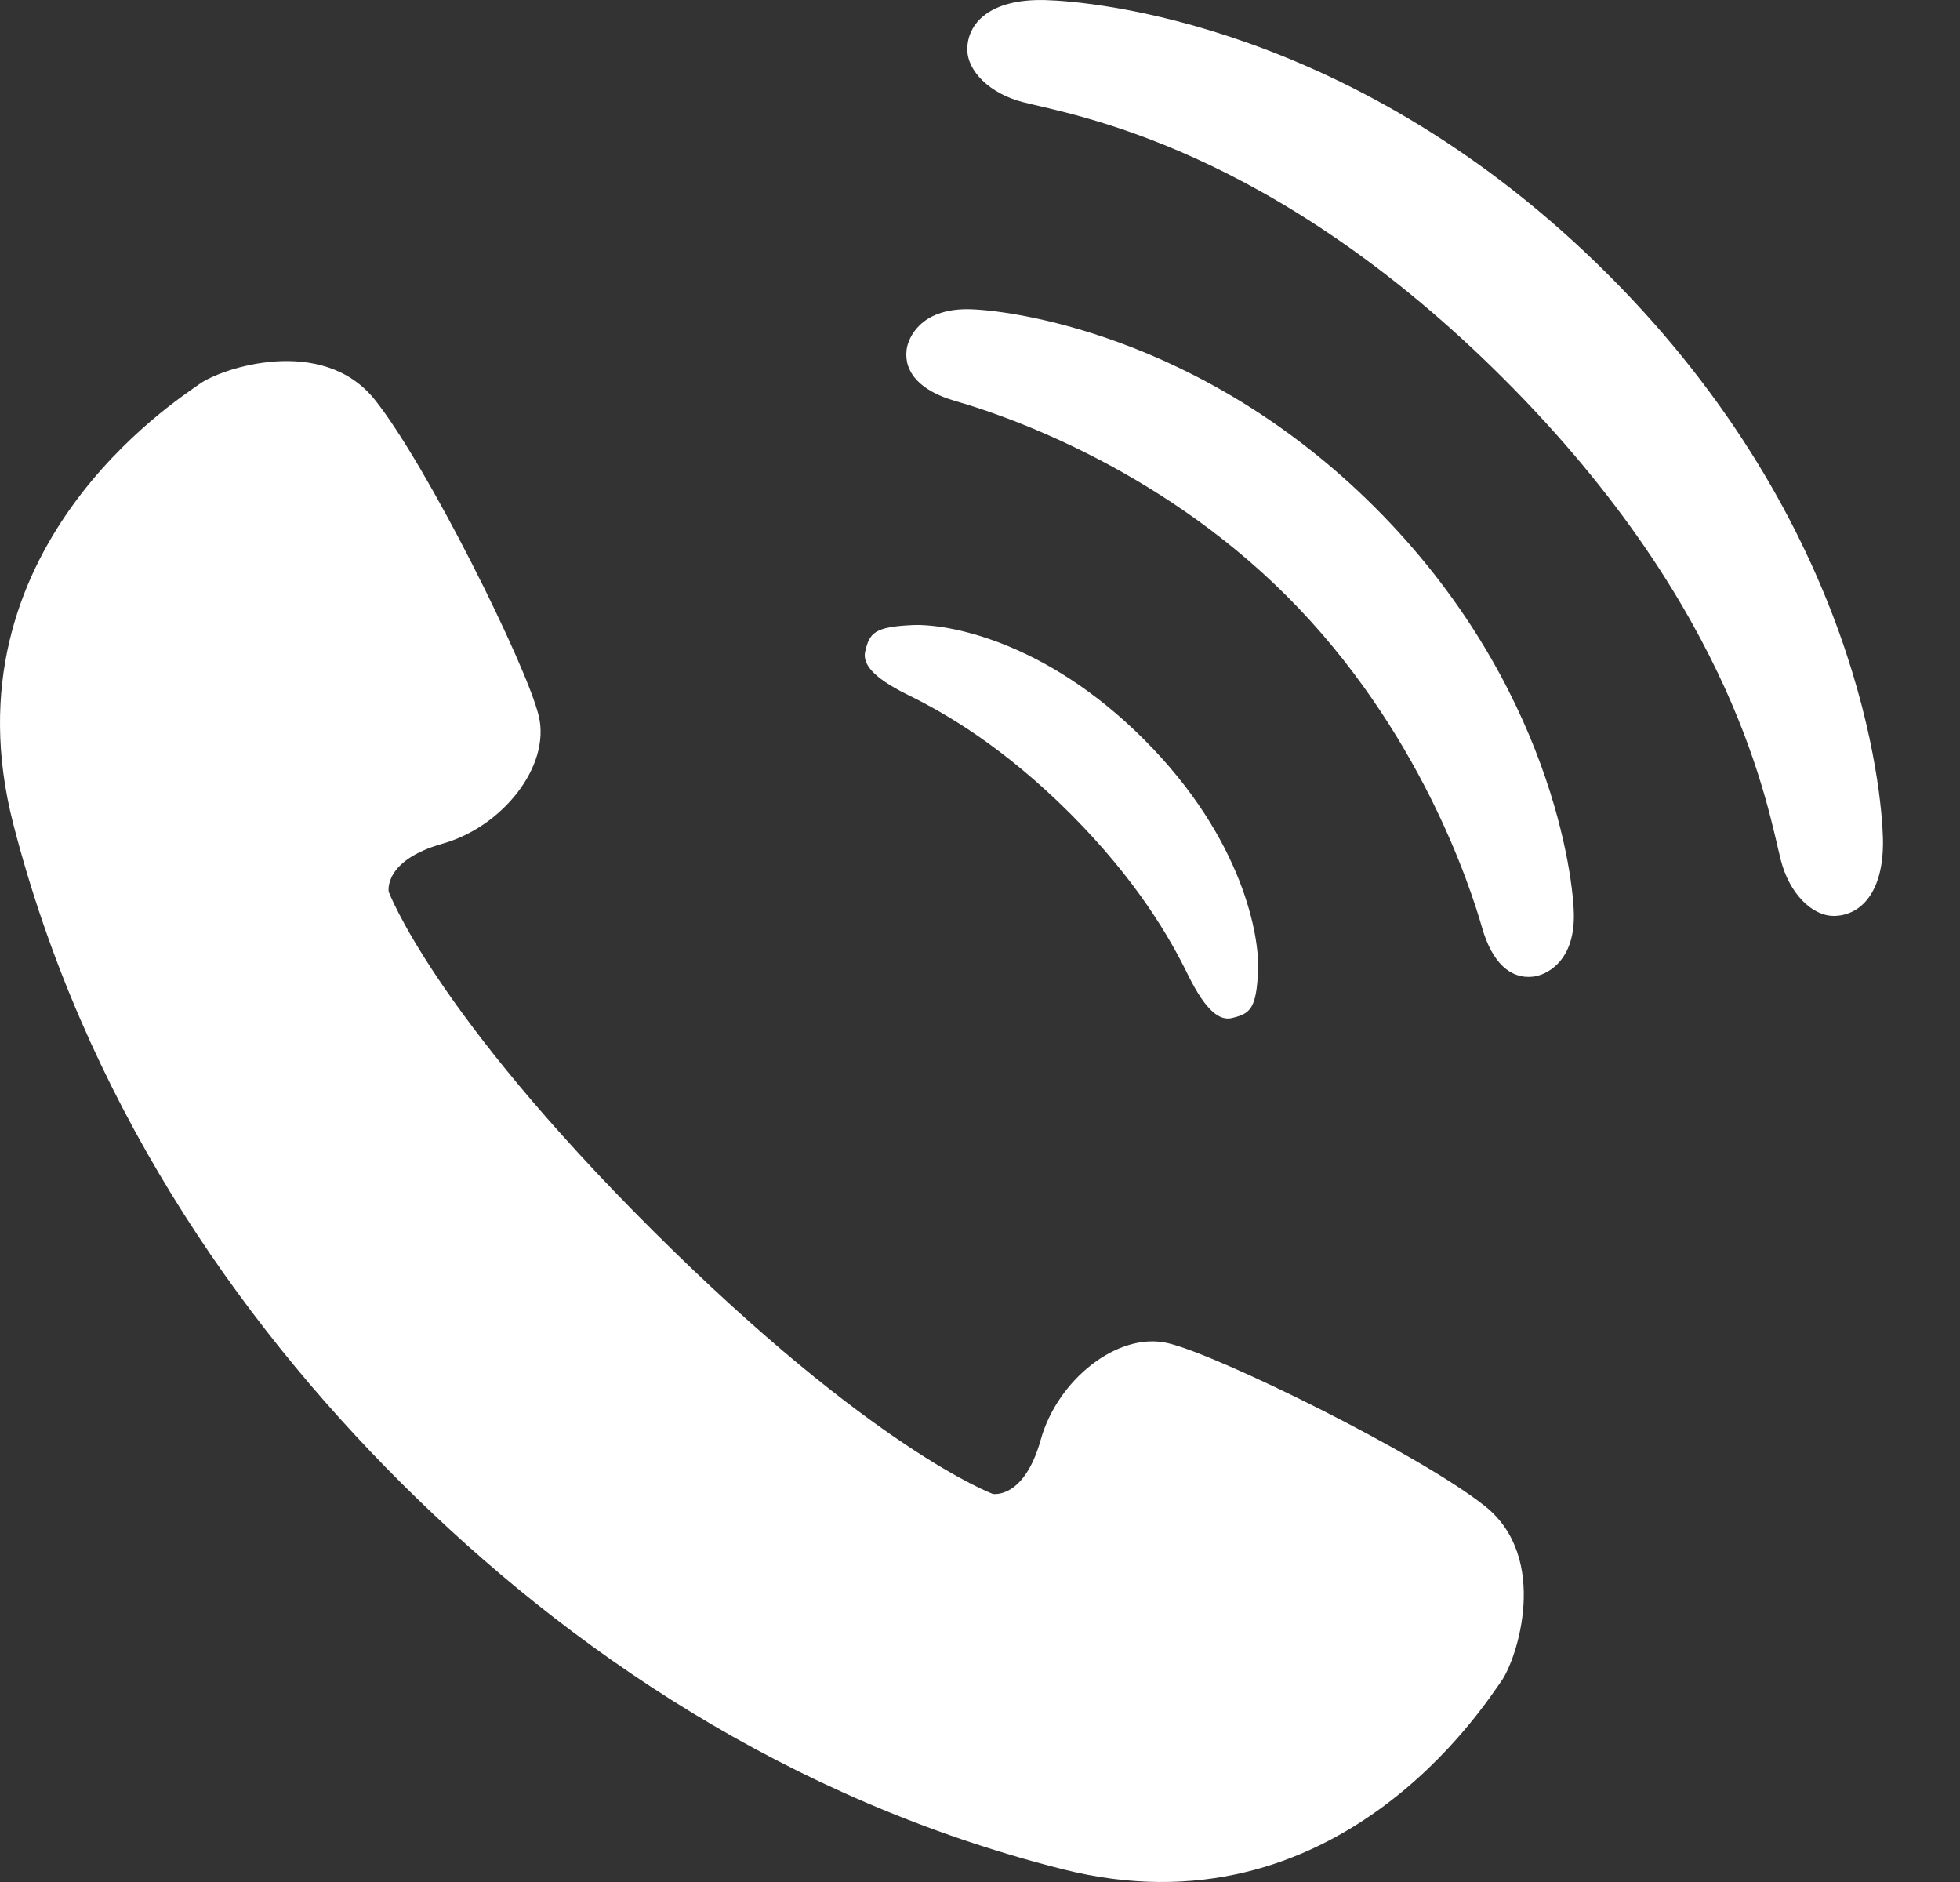 <svg width="25" height="24" viewBox="0 0 25 24" fill="none" xmlns="http://www.w3.org/2000/svg">
<rect x="0" y="0" width="25" height="24" fill="#333333" stroke="none"/>
<path d="M18.944 19.209C18.115 18.548 15.531 17.274 14.894 17.128C14.258 16.98 13.488 17.595 13.275 18.359C13.062 19.123 12.664 19.051 12.664 19.051C12.664 19.051 11.132 18.488 8.329 15.695C5.525 12.902 4.958 11.372 4.958 11.372C4.958 11.372 4.883 10.974 5.647 10.758C6.41 10.543 7.022 9.771 6.873 9.135C6.724 8.498 5.441 5.918 4.777 5.093C4.111 4.267 2.825 4.693 2.542 4.899C2.258 5.104 -0.731 7.004 0.168 10.502C1.068 14.001 2.999 16.801 5.121 18.915C7.243 21.029 10.049 22.95 13.551 23.836C17.052 24.724 18.942 21.728 19.146 21.444C19.351 21.16 19.771 19.872 18.944 19.209Z" fill="white"/>
<path d="M11.588 8.865C12.052 9.093 12.79 9.516 13.647 10.371C14.503 11.227 14.925 11.966 15.152 12.43C15.392 12.918 15.568 13.016 15.711 12.983C15.947 12.928 16.026 12.865 16.047 12.373C16.066 11.954 15.865 10.703 14.59 9.428C13.315 8.153 12.064 7.953 11.646 7.971C11.153 7.992 11.091 8.071 11.036 8.307C11.003 8.45 11.1 8.627 11.588 8.865Z" fill="white"/>
<path d="M12.335 3.943C11.734 3.943 11.582 4.315 11.564 4.459C11.527 4.751 11.742 4.987 12.188 5.115C12.699 5.261 14.721 5.909 16.415 7.603C18.109 9.297 18.758 11.319 18.904 11.83C19.031 12.276 19.267 12.49 19.559 12.454C19.704 12.437 20.075 12.284 20.075 11.684C20.075 11.208 19.784 8.718 17.542 6.475C15.3 4.233 12.809 3.943 12.335 3.943Z" fill="white"/>
<path d="M20.514 3.504C17.302 0.293 13.913 0.016 13.331 0.001C12.62 -0.017 12.338 0.302 12.338 0.629C12.338 0.907 12.624 1.194 13.049 1.303C13.686 1.467 16.215 1.865 19.184 4.834C22.153 7.803 22.551 10.331 22.715 10.97C22.824 11.394 23.111 11.68 23.389 11.68C23.717 11.68 24.035 11.398 24.017 10.688C24.002 10.105 23.725 6.716 20.514 3.504Z" fill="white"/>
</svg>
